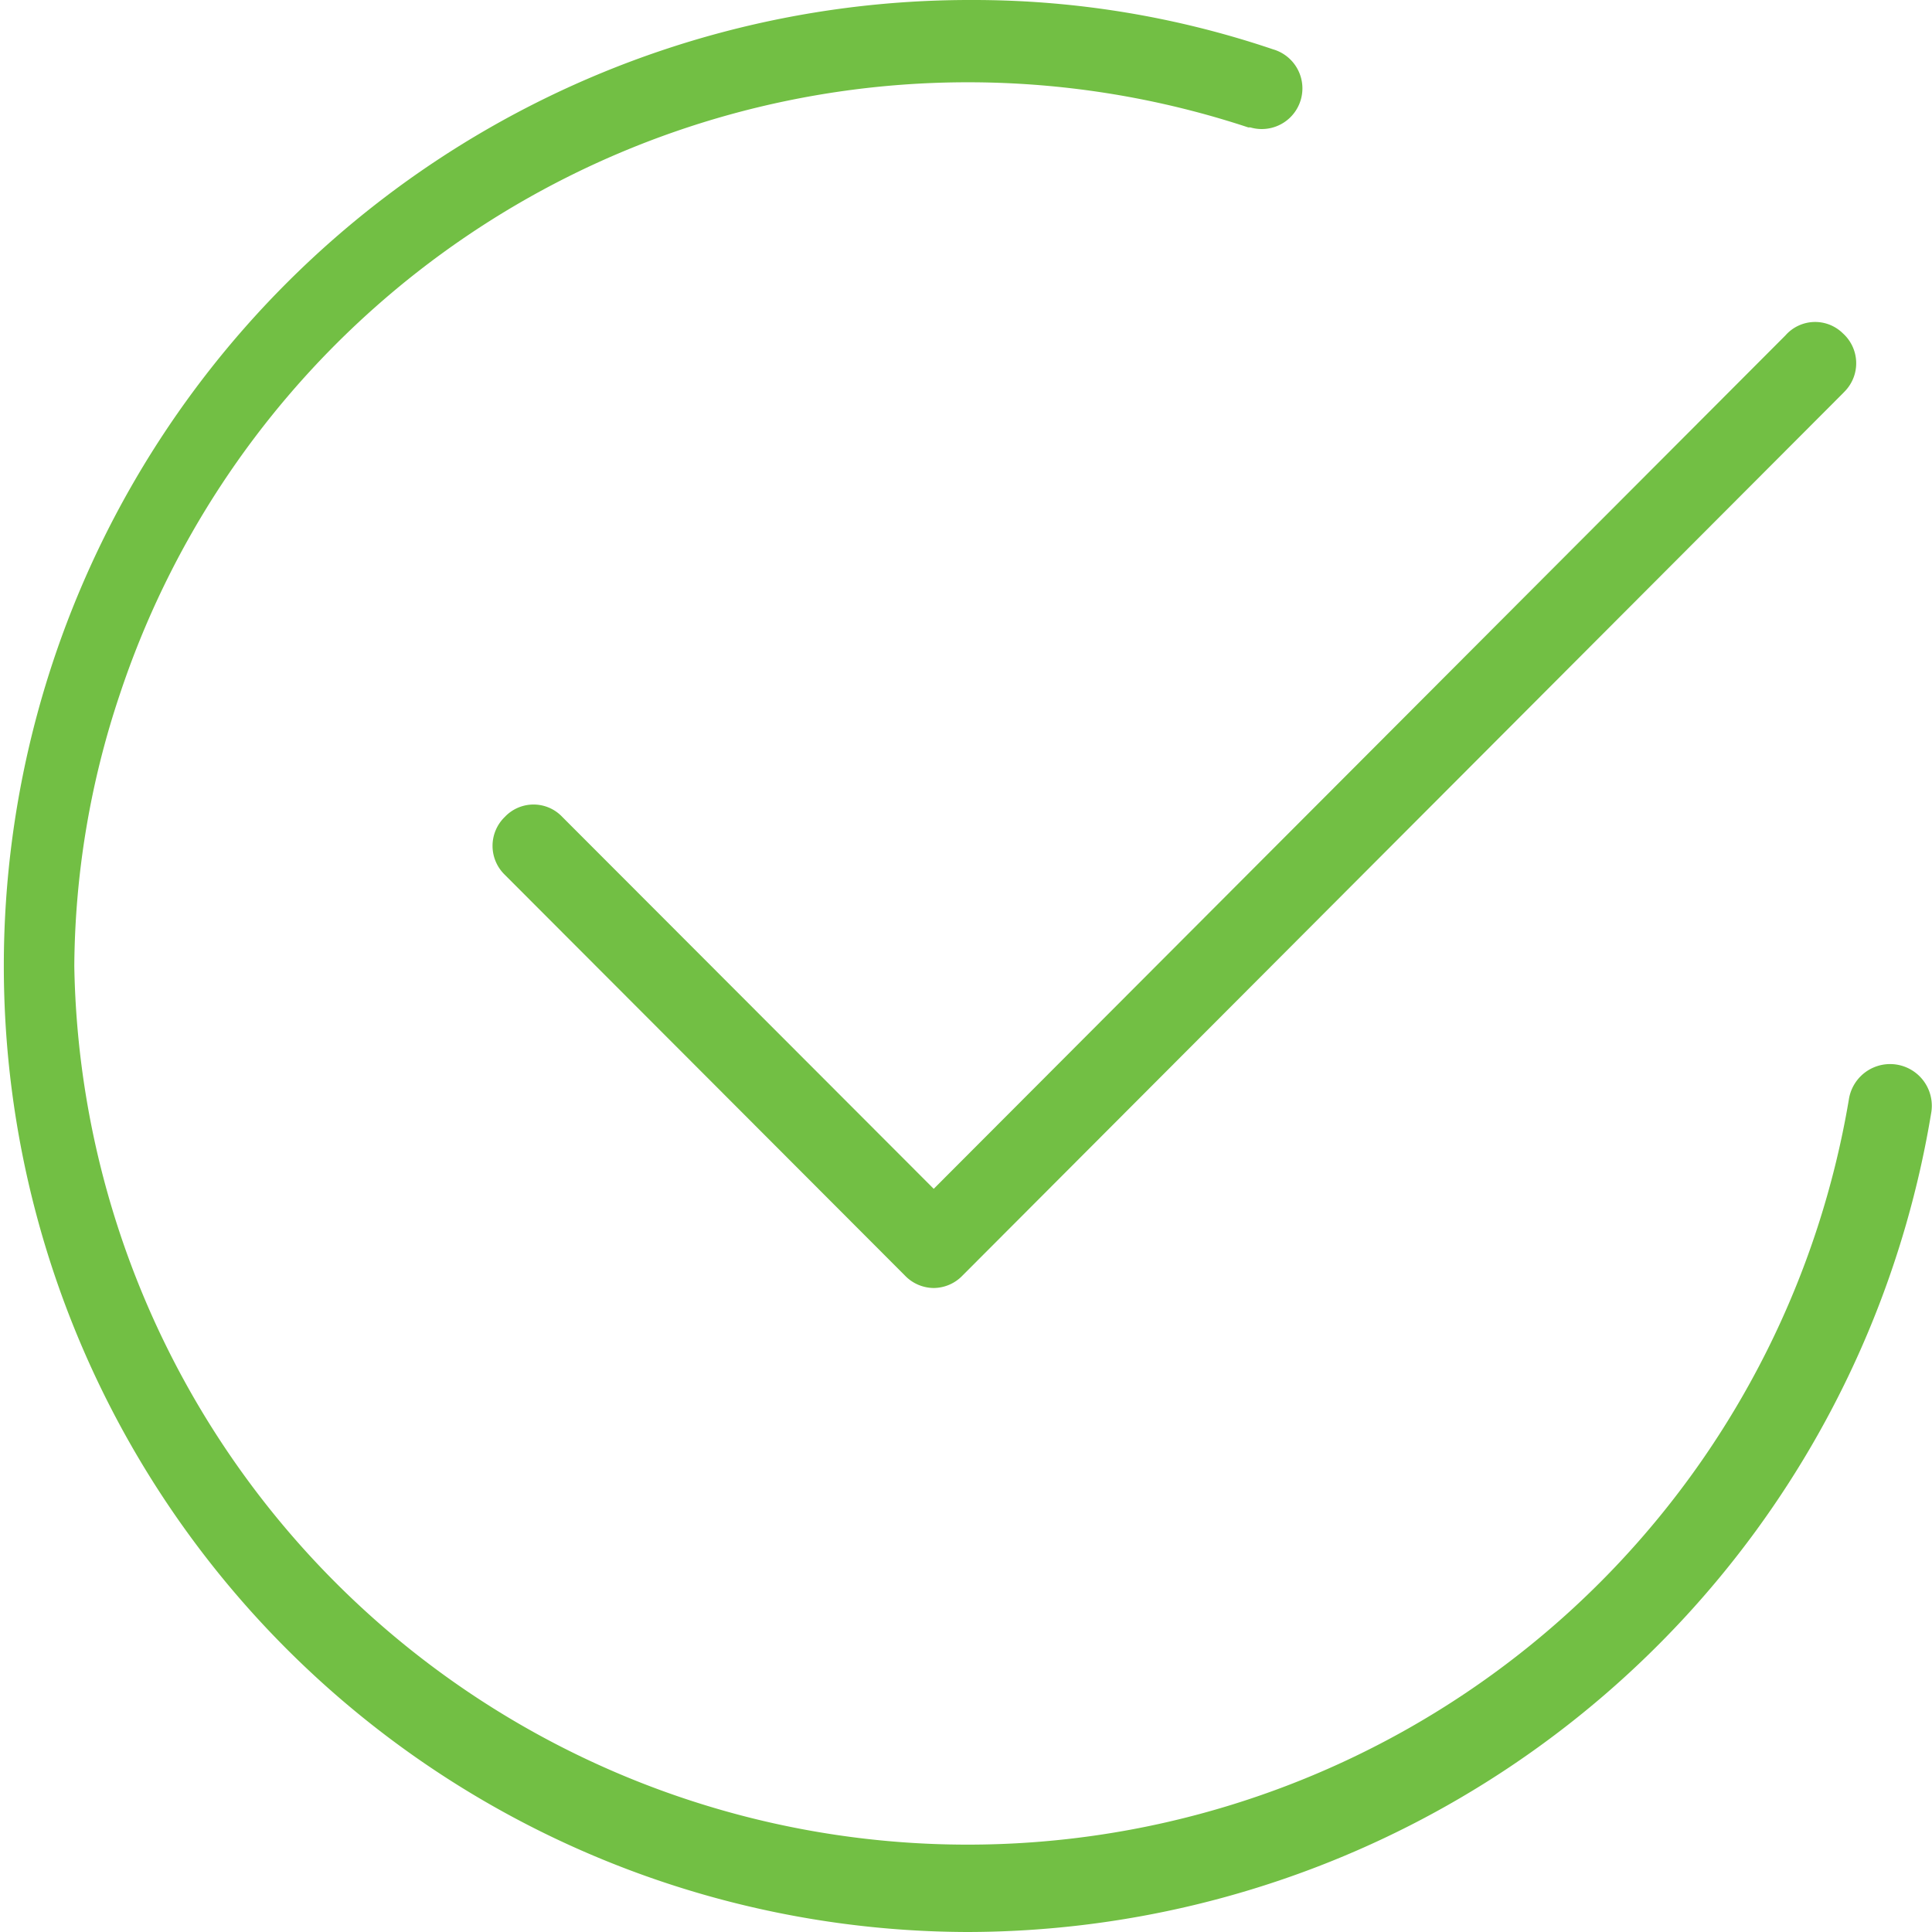 <svg xmlns="http://www.w3.org/2000/svg" id="Iconografia_Sucesso" width="24" height="24" data-name="Iconografia / Sucesso" viewBox="0 0 24 24">
    <path id="Path" d="M12.022 24a12 12 0 1 1 .051-24 11.613 11.613 0 0 1 3.742.613.505.505 0 1 1-.282.97h-.026A11.1 11.1 0 0 0 1.487 8.63 10.809 10.809 0 0 0 .923 12a11.1 11.1 0 0 0 22.044 1.66.518.518 0 0 1 1.025.153A12.152 12.152 0 0 1 12.022 24z" fill="#72BF44"/>
    <path id="Path-2" d="M5.481 12a.5.5 0 0 1-.357-.154L.153 6.867a.5.5 0 0 1 0-.719.491.491 0 0 1 .714 0l4.614 4.62L16.061.167a.491.491 0 0 1 .714-.026.5.5 0 0 1 .025.719l-.025.026-10.937 10.96a.5.5 0 0 1-.357.154z" fill="#72BF44" data-name="Path" transform="translate(6.118 4)"/>
</svg>
